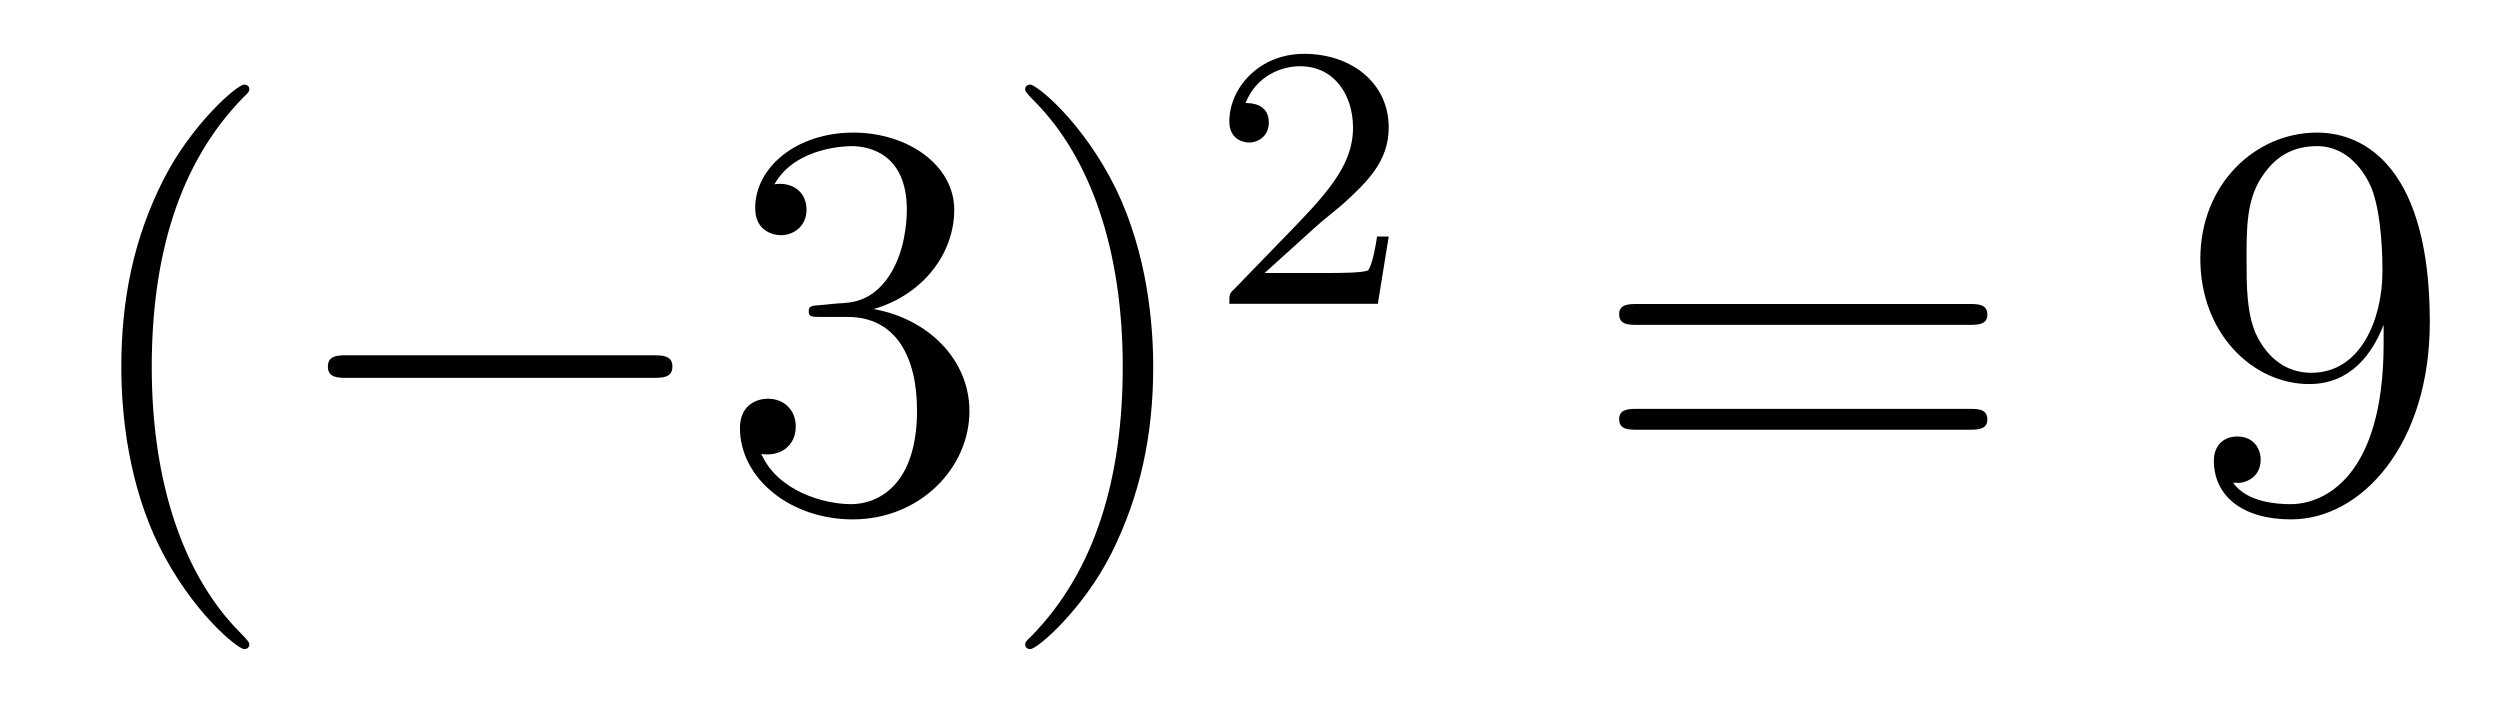 <?xml version='1.0'?>
<!-- This file was generated by dvisvgm 1.14.1 -->
<svg height='15pt' version='1.1' viewBox='0 -15 53 15' width='53pt' xmlns='http://www.w3.org/2000/svg' xmlns:xlink='http://www.w3.org/1999/xlink'>
<g id='page1'>
<g transform='matrix(1 0 0 1 -127 650)'>
<path d='M132.285 -651.335C132.285 -651.371 132.285 -651.395 132.082 -651.598C130.887 -652.806 130.217 -654.778 130.217 -657.217C130.217 -659.536 130.779 -661.532 132.166 -662.943C132.285 -663.05 132.285 -663.074 132.285 -663.11C132.285 -663.182 132.225 -663.206 132.177 -663.206C132.022 -663.206 131.042 -662.345 130.456 -661.173C129.847 -659.966 129.572 -658.687 129.572 -657.217C129.572 -656.152 129.739 -654.73 130.36 -653.451C131.066 -652.017 132.046 -651.239 132.177 -651.239C132.225 -651.239 132.285 -651.263 132.285 -651.335Z' fill-rule='evenodd'/>
<path d='M140.836 -656.989C141.039 -656.989 141.255 -656.989 141.255 -657.228C141.255 -657.468 141.039 -657.468 140.836 -657.468H134.369C134.166 -657.468 133.951 -657.468 133.951 -657.228C133.951 -656.989 134.166 -656.989 134.369 -656.989H140.836Z' fill-rule='evenodd'/>
<path d='M144.397 -658.532C144.193 -658.52 144.145 -658.507 144.145 -658.4C144.145 -658.281 144.205 -658.281 144.42 -658.281H144.97C145.986 -658.281 146.441 -657.444 146.441 -656.296C146.441 -654.73 145.628 -654.312 145.042 -654.312C144.468 -654.312 143.488 -654.587 143.141 -655.376C143.524 -655.316 143.87 -655.531 143.87 -655.961C143.87 -656.308 143.619 -656.547 143.285 -656.547C142.998 -656.547 142.687 -656.38 142.687 -655.926C142.687 -654.862 143.751 -653.989 145.078 -653.989C146.5 -653.989 147.552 -655.077 147.552 -656.284C147.552 -657.384 146.668 -658.245 145.52 -658.448C146.56 -658.747 147.23 -659.619 147.23 -660.552C147.23 -661.496 146.249 -662.189 145.09 -662.189C143.894 -662.189 143.01 -661.46 143.01 -660.588C143.01 -660.109 143.38 -660.014 143.56 -660.014C143.811 -660.014 144.098 -660.193 144.098 -660.552C144.098 -660.934 143.811 -661.102 143.548 -661.102C143.476 -661.102 143.452 -661.102 143.416 -661.09C143.87 -661.902 144.994 -661.902 145.054 -661.902C145.448 -661.902 146.225 -661.723 146.225 -660.552C146.225 -660.325 146.19 -659.655 145.843 -659.141C145.484 -658.615 145.078 -658.579 144.755 -658.567L144.397 -658.532ZM151.448 -657.217C151.448 -658.125 151.328 -659.607 150.659 -660.994C149.954 -662.428 148.973 -663.206 148.842 -663.206C148.794 -663.206 148.734 -663.182 148.734 -663.11C148.734 -663.074 148.734 -663.05 148.937 -662.847C150.133 -661.64 150.802 -659.667 150.802 -657.228C150.802 -654.909 150.241 -652.913 148.854 -651.502C148.734 -651.395 148.734 -651.371 148.734 -651.335C148.734 -651.263 148.794 -651.239 148.842 -651.239C148.997 -651.239 149.977 -652.1 150.563 -653.272C151.173 -654.491 151.448 -655.782 151.448 -657.217Z' fill-rule='evenodd'/>
<path d='M154.887 -660.186C155.015 -660.305 155.349 -660.568 155.477 -660.68C155.971 -661.134 156.441 -661.572 156.441 -662.297C156.441 -663.245 155.644 -663.859 154.648 -663.859C153.692 -663.859 153.062 -663.134 153.062 -662.425C153.062 -662.034 153.373 -661.978 153.485 -661.978C153.652 -661.978 153.899 -662.098 153.899 -662.401C153.899 -662.815 153.501 -662.815 153.405 -662.815C153.636 -663.397 154.17 -663.596 154.56 -663.596C155.302 -663.596 155.684 -662.967 155.684 -662.297C155.684 -661.468 155.102 -660.863 154.162 -659.899L153.158 -658.863C153.062 -658.775 153.062 -658.759 153.062 -658.56H156.21L156.441 -659.986H156.194C156.17 -659.827 156.106 -659.428 156.011 -659.277C155.963 -659.213 155.357 -659.213 155.23 -659.213H153.811L154.887 -660.186Z' fill-rule='evenodd'/>
<path d='M168.749 -658.113C168.916 -658.113 169.132 -658.113 169.132 -658.328C169.132 -658.555 168.928 -658.555 168.749 -658.555H161.708C161.541 -658.555 161.326 -658.555 161.326 -658.34C161.326 -658.113 161.529 -658.113 161.708 -658.113H168.749ZM168.749 -655.89C168.916 -655.89 169.132 -655.89 169.132 -656.105C169.132 -656.332 168.928 -656.332 168.749 -656.332H161.708C161.541 -656.332 161.326 -656.332 161.326 -656.117C161.326 -655.89 161.529 -655.89 161.708 -655.89H168.749Z' fill-rule='evenodd'/>
<path d='M177.533 -657.719C177.533 -654.897 176.277 -654.312 175.56 -654.312C175.273 -654.312 174.639 -654.348 174.341 -654.766H174.413C174.496 -654.742 174.926 -654.814 174.926 -655.256C174.926 -655.519 174.747 -655.746 174.436 -655.746C174.125 -655.746 173.934 -655.543 173.934 -655.232C173.934 -654.491 174.532 -653.989 175.572 -653.989C177.066 -653.989 178.512 -655.579 178.512 -658.173C178.512 -661.388 177.174 -662.189 176.122 -662.189C174.807 -662.189 173.647 -661.09 173.647 -659.512C173.647 -657.934 174.759 -656.858 175.954 -656.858C176.839 -656.858 177.293 -657.503 177.533 -658.113V-657.719ZM176.002 -657.097C175.249 -657.097 174.926 -657.707 174.819 -657.934C174.627 -658.388 174.627 -658.962 174.627 -659.5C174.627 -660.169 174.627 -660.743 174.938 -661.233C175.153 -661.556 175.476 -661.902 176.122 -661.902C176.803 -661.902 177.15 -661.305 177.269 -661.03C177.508 -660.444 177.508 -659.428 177.508 -659.249C177.508 -658.245 177.054 -657.097 176.002 -657.097Z' fill-rule='evenodd'/>
</g>
</g>
</svg>

